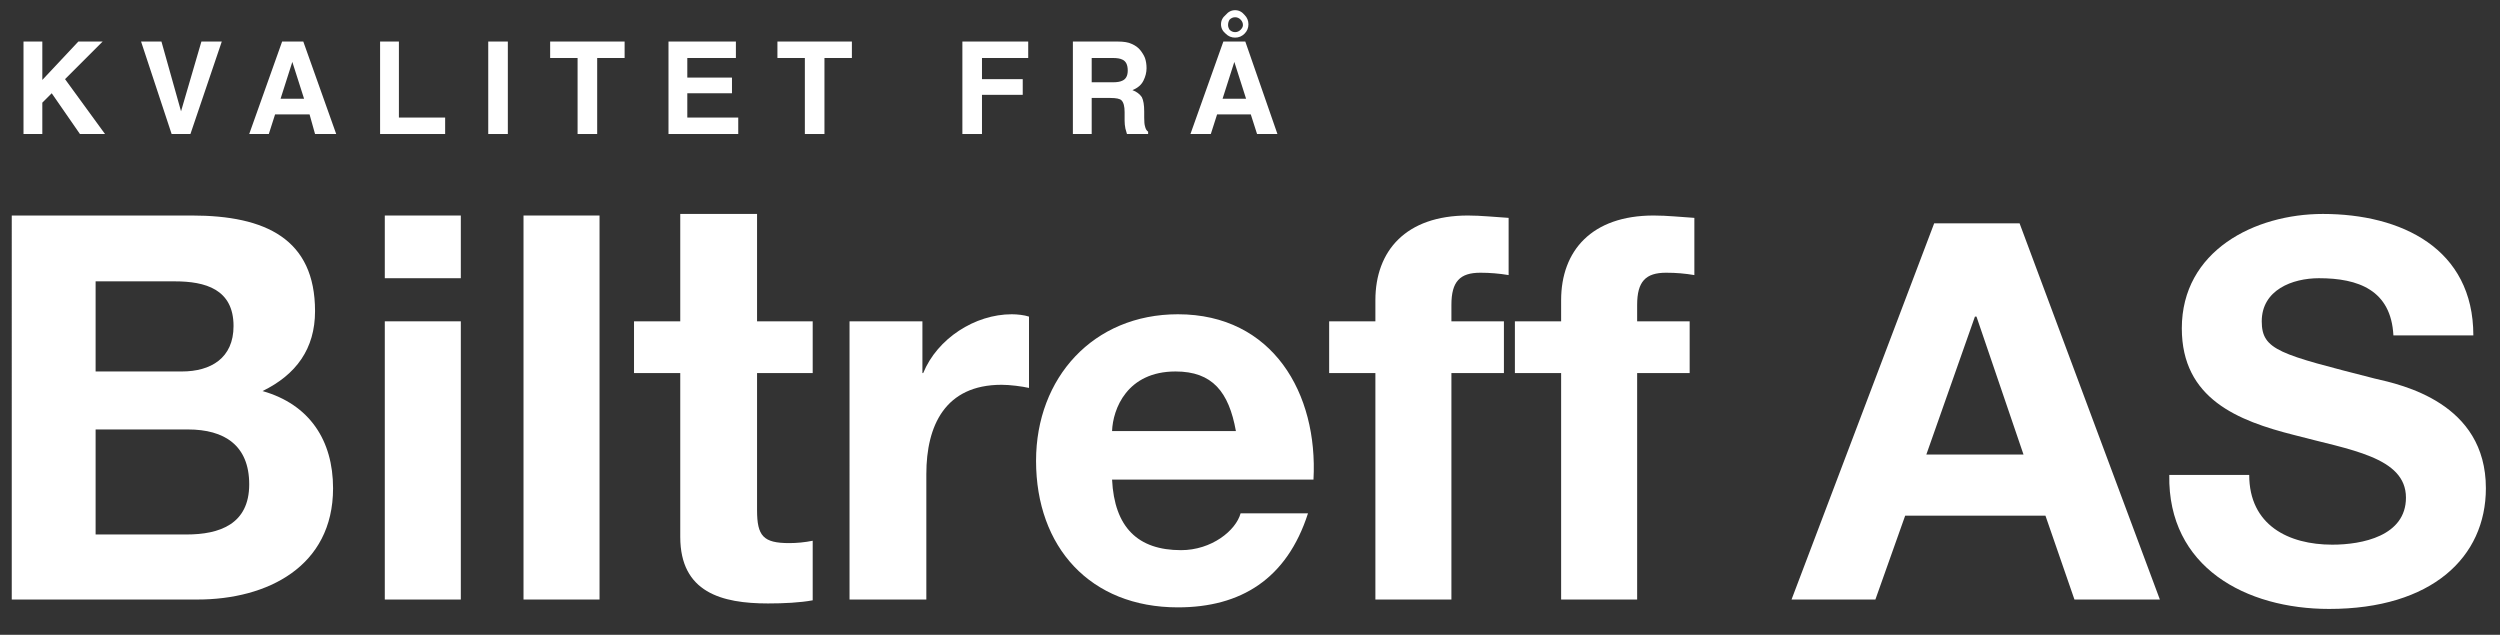 <?xml version="1.0" encoding="UTF-8"?> <svg xmlns="http://www.w3.org/2000/svg" version="1.2" viewBox="0 0 319 81" width="319" height="81"><rect x="0" y="0" width="319" height="81" fill="#333333" stroke="none"/><title>Kvalitet frå Biltreff-ai</title><defs><clipPath id="cp1"><path d="m-24.15 24.2h349.4v94.91h-349.4z"></path></clipPath><clipPath id="cp2"><path d="m-70.43-287.24h671.08v369.83h-671.08z"></path></clipPath><clipPath id="cp3"><path d="m0.02-3.8h318.09v86.39h-318.09z"></path></clipPath><clipPath id="cp4"><path d="m1.18 6.92h320.54v70.76h-320.54z"></path></clipPath></defs><style> .s0 { fill: #ffffff } </style><g id="Layer 1"><g id="&lt;Clip Group&gt;" clip-path="url(#cp1)"><g id="&lt;Clip Group&gt;" clip-path="url(#cp2)"><g id="&lt;Clip Group&gt;" clip-path="url(#cp3)"><g id="&lt;Clip Group&gt;" clip-path="url(#cp4)"><path id="&lt;Compound Path&gt;" fill-rule="evenodd" class="s0" d="m1.5 27.5h23c9.4 0 15.7 3 15.7 12.2 0 4.8-2.4 8.1-6.7 10.2 6 1.7 9 6.3 9 12.4 0 10-8.4 14.2-17.3 14.2h-23.7zm10.7 19.9h11c3.7 0 6.6-1.7 6.6-5.8 0-4.7-3.6-5.7-7.5-5.7h-10.1zm0 20.8h11.6c4.2 0 8-1.3 8-6.4 0-5-3.2-7-7.8-7h-11.8z"></path><path id="&lt;Compound Path&gt;" class="s0" d="m58.8 35.5h-9.7v-8h9.7m-9.7 13.5h9.7v35.5h-9.7z"></path><path id="&lt;Path&gt;" class="s0" d="m66.8 27.5h9.7v49h-9.7z"></path><path id="&lt;Path&gt;" class="s0" d="m96.6 41h7.1v6.6h-7.1v17.5c0 3.3 0.8 4.2 4.1 4.2 1 0 2-0.1 3-0.3v7.6c-1.6 0.3-3.7 0.4-5.7 0.4-5.9 0-11.2-1.4-11.2-8.5v-20.9h-5.9v-6.6h5.9v-13.7h9.8z"></path><path id="&lt;Path&gt;" class="s0" d="m108.4 41h9.3v6.6h0.1c1.8-4.4 6.6-7.5 11.3-7.5 0.7 0 1.6 0.1 2.2 0.3v9.1c-0.9-0.2-2.4-0.4-3.5-0.4-7.2 0-9.6 5.2-9.6 11.4v16h-9.8z"></path><path id="&lt;Compound Path&gt;" fill-rule="evenodd" class="s0" d="m141.9 61.2c0.3 6.1 3.3 9 8.8 9 3.9 0 7-2.5 7.6-4.7h8.6c-2.7 8.4-8.6 12-16.6 12-11.2 0-18.1-7.7-18.1-18.7 0-10.6 7.3-18.7 18.1-18.7 12.1 0 17.9 10.1 17.3 21.1zm15.8-6.2c-0.9-5-3-7.6-7.7-7.6-6.2 0-8 4.8-8.1 7.6z"></path><path id="&lt;Path&gt;" class="s0" d="m175.5 47.6h-5.9v-6.6h5.9v-2.7c0-6.3 3.9-10.8 11.8-10.8 1.7 0 3.5 0.2 5.2 0.3v7.3c-1.2-0.2-2.4-0.3-3.6-0.3-2.6 0-3.7 1.1-3.7 4.1v2.1h6.7v6.6h-6.7v28.9h-9.7z"></path><path id="&lt;Path&gt;" class="s0" d="m199.2 47.6h-5.9v-6.6h5.9v-2.7c0-6.3 3.9-10.8 11.8-10.8 1.8 0 3.5 0.2 5.2 0.3v7.3c-1.2-0.2-2.3-0.3-3.6-0.3-2.6 0-3.7 1.1-3.7 4.1v2.1h6.7v6.6h-6.7v28.9h-9.7z"></path><path id="&lt;Compound Path&gt;" fill-rule="evenodd" class="s0" d="m246.8 28.5h10.9l17.9 48h-10.9l-3.7-10.7h-17.9l-3.8 10.7h-10.7zm-1 29.5h12.4l-6-17.6h-0.2z"></path><path id="&lt;Path&gt;" class="s0" d="m287 60.6c0 6.4 5 8.9 10.6 8.9 3.8 0 9.4-1.1 9.4-6 0-5.2-7.2-6.1-14.3-8-7.1-1.8-14.3-4.6-14.3-13.6 0-9.9 9.3-14.6 18-14.6 10 0 19.2 4.4 19.2 15.5h-10.2c-0.3-5.8-4.5-7.3-9.5-7.3-3.4 0-7.3 1.5-7.3 5.5 0 3.7 2.3 4.2 14.4 7.3 3.5 0.8 14.2 3.1 14.2 14 0 8.8-6.9 15.4-20 15.4-10.6 0-20.6-5.3-20.4-17.1z"></path></g></g></g></g><g id="&lt;Group&gt;"><path id="&lt;Compound Path&gt;" class="s0" d="m3 5.3h2.4v4.9l4.6-4.9h3.1l-4.8 4.8 5.1 7h-3.2l-3.6-5.2-1.2 1.2v4h-2.4z"></path></g><g id="&lt;Group&gt;"><path id="&lt;Compound Path&gt;" class="s0" d="m25.7 5.3h2.6l-4 11.8h-2.4l-3.9-11.8h2.6l2.5 8.9z"></path></g><g id="&lt;Group&gt;"><path id="&lt;Compound Path&gt;" fill-rule="evenodd" class="s0" d="m36 5.3h2.7l4.2 11.8h-2.7l-0.7-2.5h-4.4l-0.8 2.5h-2.5zm-0.2 7.3h3l-1.5-4.7z"></path></g><g id="&lt;Group&gt;"><path id="&lt;Compound Path&gt;" class="s0" d="m48.5 5.3h2.4v9.7h5.9v2.1h-8.3z"></path></g><g id="&lt;Group&gt;"><path id="&lt;Compound Path&gt;" class="s0" d="m64.8 17.1h-2.5v-11.8h2.5z"></path></g><g id="&lt;Group&gt;"><path id="&lt;Compound Path&gt;" class="s0" d="m79.7 5.3v2.1h-3.5v9.7h-2.5v-9.7h-3.5v-2.1z"></path></g><g id="&lt;Group&gt;"><path id="&lt;Compound Path&gt;" class="s0" d="m93.9 7.4h-6.2v2.5h5.7v2h-5.7v3.1h6.5v2.1h-8.9v-11.8h8.6z"></path></g><g id="&lt;Group&gt;"><path id="&lt;Compound Path&gt;" class="s0" d="m108.7 5.3v2.1h-3.5v9.7h-2.5v-9.7h-3.5v-2.1z"></path></g><g id="&lt;Group&gt;"><path id="&lt;Compound Path&gt;" class="s0" d="m122.8 5.3h8.4v2.1h-5.9v2.7h5.2v2h-5.2v5h-2.5z"></path></g><g id="&lt;Group&gt;"><path id="&lt;Compound Path&gt;" fill-rule="evenodd" class="s0" d="m144.4 5.6q0.7 0.3 1.1 0.8 0.4 0.5 0.6 1 0.2 0.6 0.2 1.3 0 0.8-0.4 1.6-0.4 0.8-1.4 1.2 0.8 0.3 1.2 0.9 0.3 0.6 0.3 1.8v0.8q0 0.8 0.1 1.1 0.1 0.5 0.4 0.7v0.3h-2.7q-0.1-0.4-0.2-0.7-0.1-0.5-0.1-1v-1.1q0-1.1-0.4-1.5-0.3-0.3-1.4-0.3h-2.4v4.6h-2.4v-11.8h5.7q1.2 0 1.8 0.3zm-5.1 1.8v3.1h2.7q0.8 0 1.2-0.2 0.7-0.3 0.7-1.3 0-1.1-0.7-1.4-0.4-0.2-1.2-0.2z"></path></g><g id="&lt;Group&gt;"><path id="&lt;Compound Path&gt;" fill-rule="evenodd" class="s0" d="m156.1 5.3h2.8l4.1 11.8h-2.6l-0.8-2.5h-4.3l-0.8 2.5h-2.6zm0.3-3.4q0.5-0.6 1.2-0.6 0.7 0 1.2 0.6 0.5 0.5 0.5 1.2 0 0.7-0.5 1.2-0.5 0.5-1.2 0.5-0.7 0-1.2-0.5-0.6-0.5-0.6-1.2 0-0.7 0.6-1.2zm-0.4 10.7h3l-1.5-4.7zm0.9-8.8q0.3 0.3 0.7 0.3 0.4 0 0.7-0.3 0.3-0.3 0.3-0.6 0-0.4-0.3-0.7-0.3-0.3-0.7-0.3-0.4 0-0.7 0.3-0.2 0.3-0.2 0.7 0 0.3 0.2 0.6z"></path></g></g></svg> 